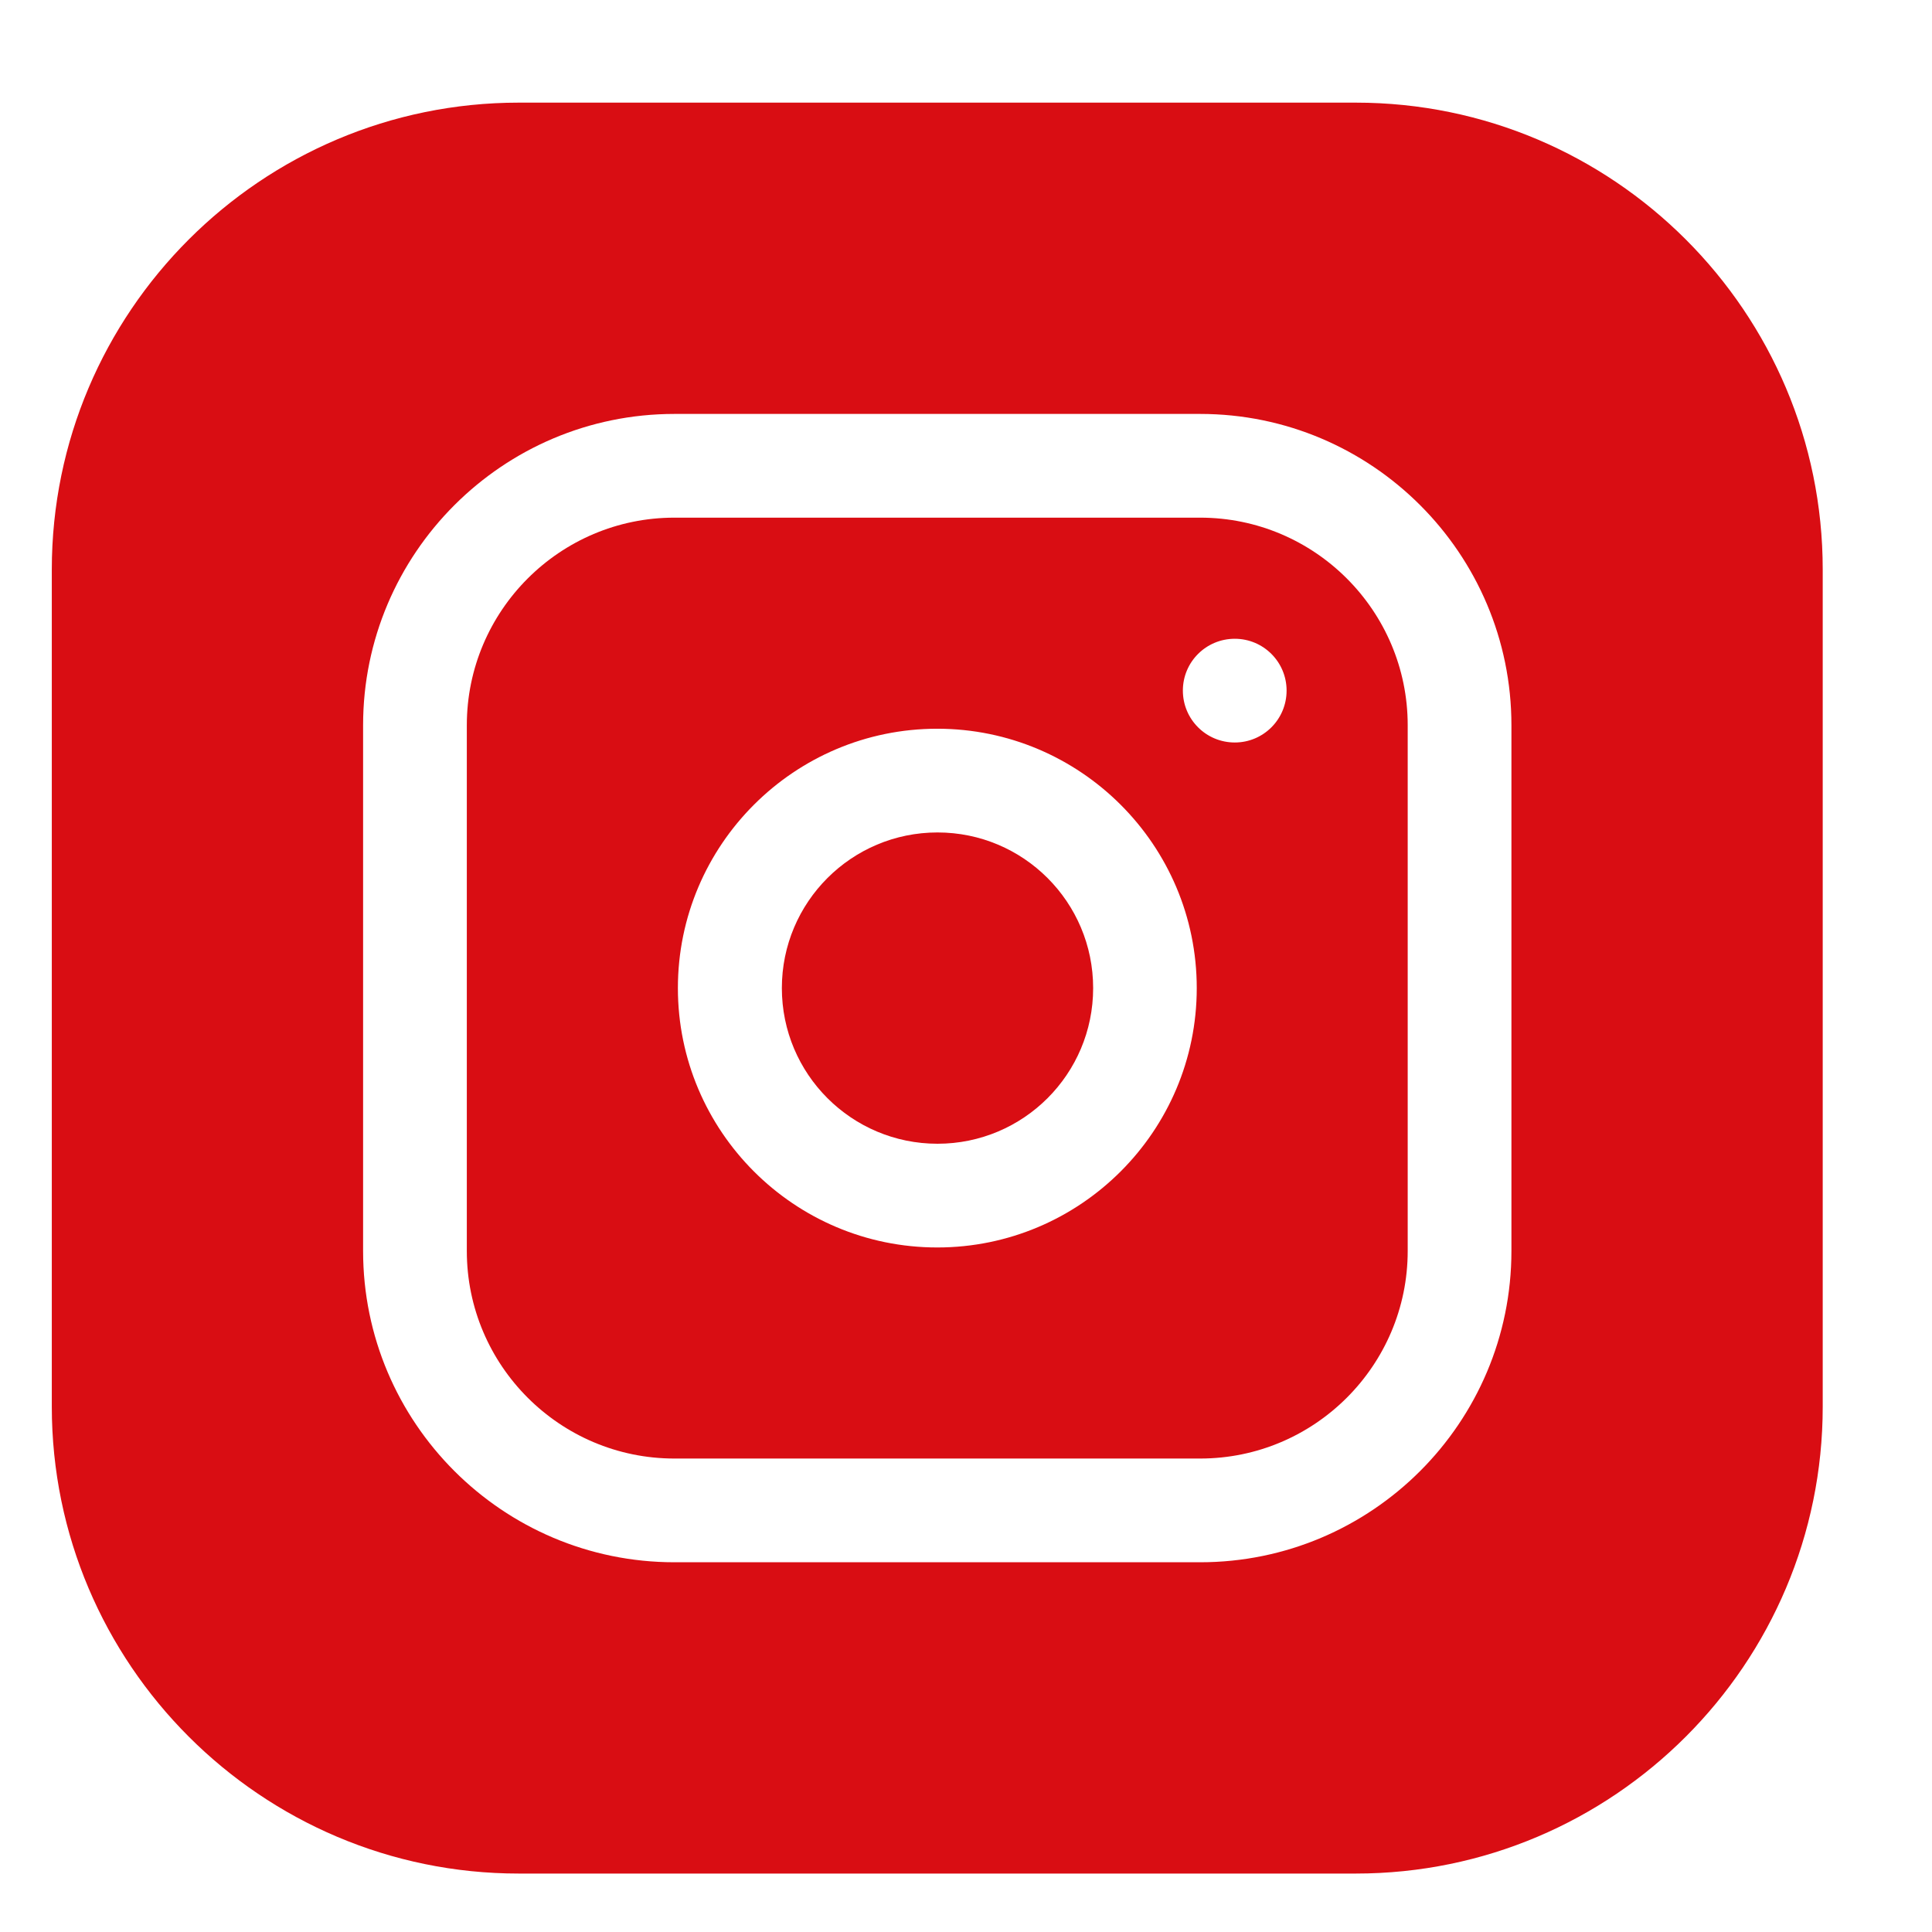 <svg width="16" height="16" viewBox="0 0 16 16" fill="none" xmlns="http://www.w3.org/2000/svg">
<path d="M9.053 8.183C9.053 8.895 8.476 9.472 7.764 9.472C7.052 9.472 6.475 8.895 6.475 8.183C6.475 7.471 7.052 6.894 7.764 6.894C8.476 6.894 9.053 7.471 9.053 8.183Z" fill="#D90D13"/>
<path d="M9.939 4.287H5.585C4.637 4.287 3.866 5.058 3.866 6.006V10.36C3.866 11.308 4.637 12.079 5.585 12.079H9.939C10.887 12.079 11.658 11.308 11.658 10.36V6.006C11.658 5.058 10.887 4.287 9.939 4.287ZM7.762 10.331C6.577 10.331 5.614 9.368 5.614 8.183C5.614 6.998 6.577 6.035 7.762 6.035C8.947 6.035 9.911 6.998 9.911 8.183C9.911 9.368 8.947 10.331 7.762 10.331ZM10.226 6.149C9.988 6.149 9.796 5.957 9.796 5.719C9.796 5.482 9.988 5.29 10.226 5.29C10.463 5.29 10.655 5.482 10.655 5.719C10.655 5.957 10.463 6.149 10.226 6.149Z" fill="#D90D13"/>
<path d="M11.228 0.85H4.296C2.164 0.85 0.429 2.584 0.429 4.717V11.649C0.429 13.781 2.164 15.516 4.296 15.516H11.228C13.361 15.516 15.095 13.781 15.095 11.649V4.717C15.095 2.584 13.361 0.85 11.228 0.85ZM12.517 10.36C12.517 11.782 11.361 12.938 9.939 12.938H5.585C4.163 12.938 3.007 11.782 3.007 10.36V6.006C3.007 4.584 4.163 3.428 5.585 3.428H9.939C11.361 3.428 12.517 4.584 12.517 6.006V10.36Z" fill="#D90D13"/>
</svg>
